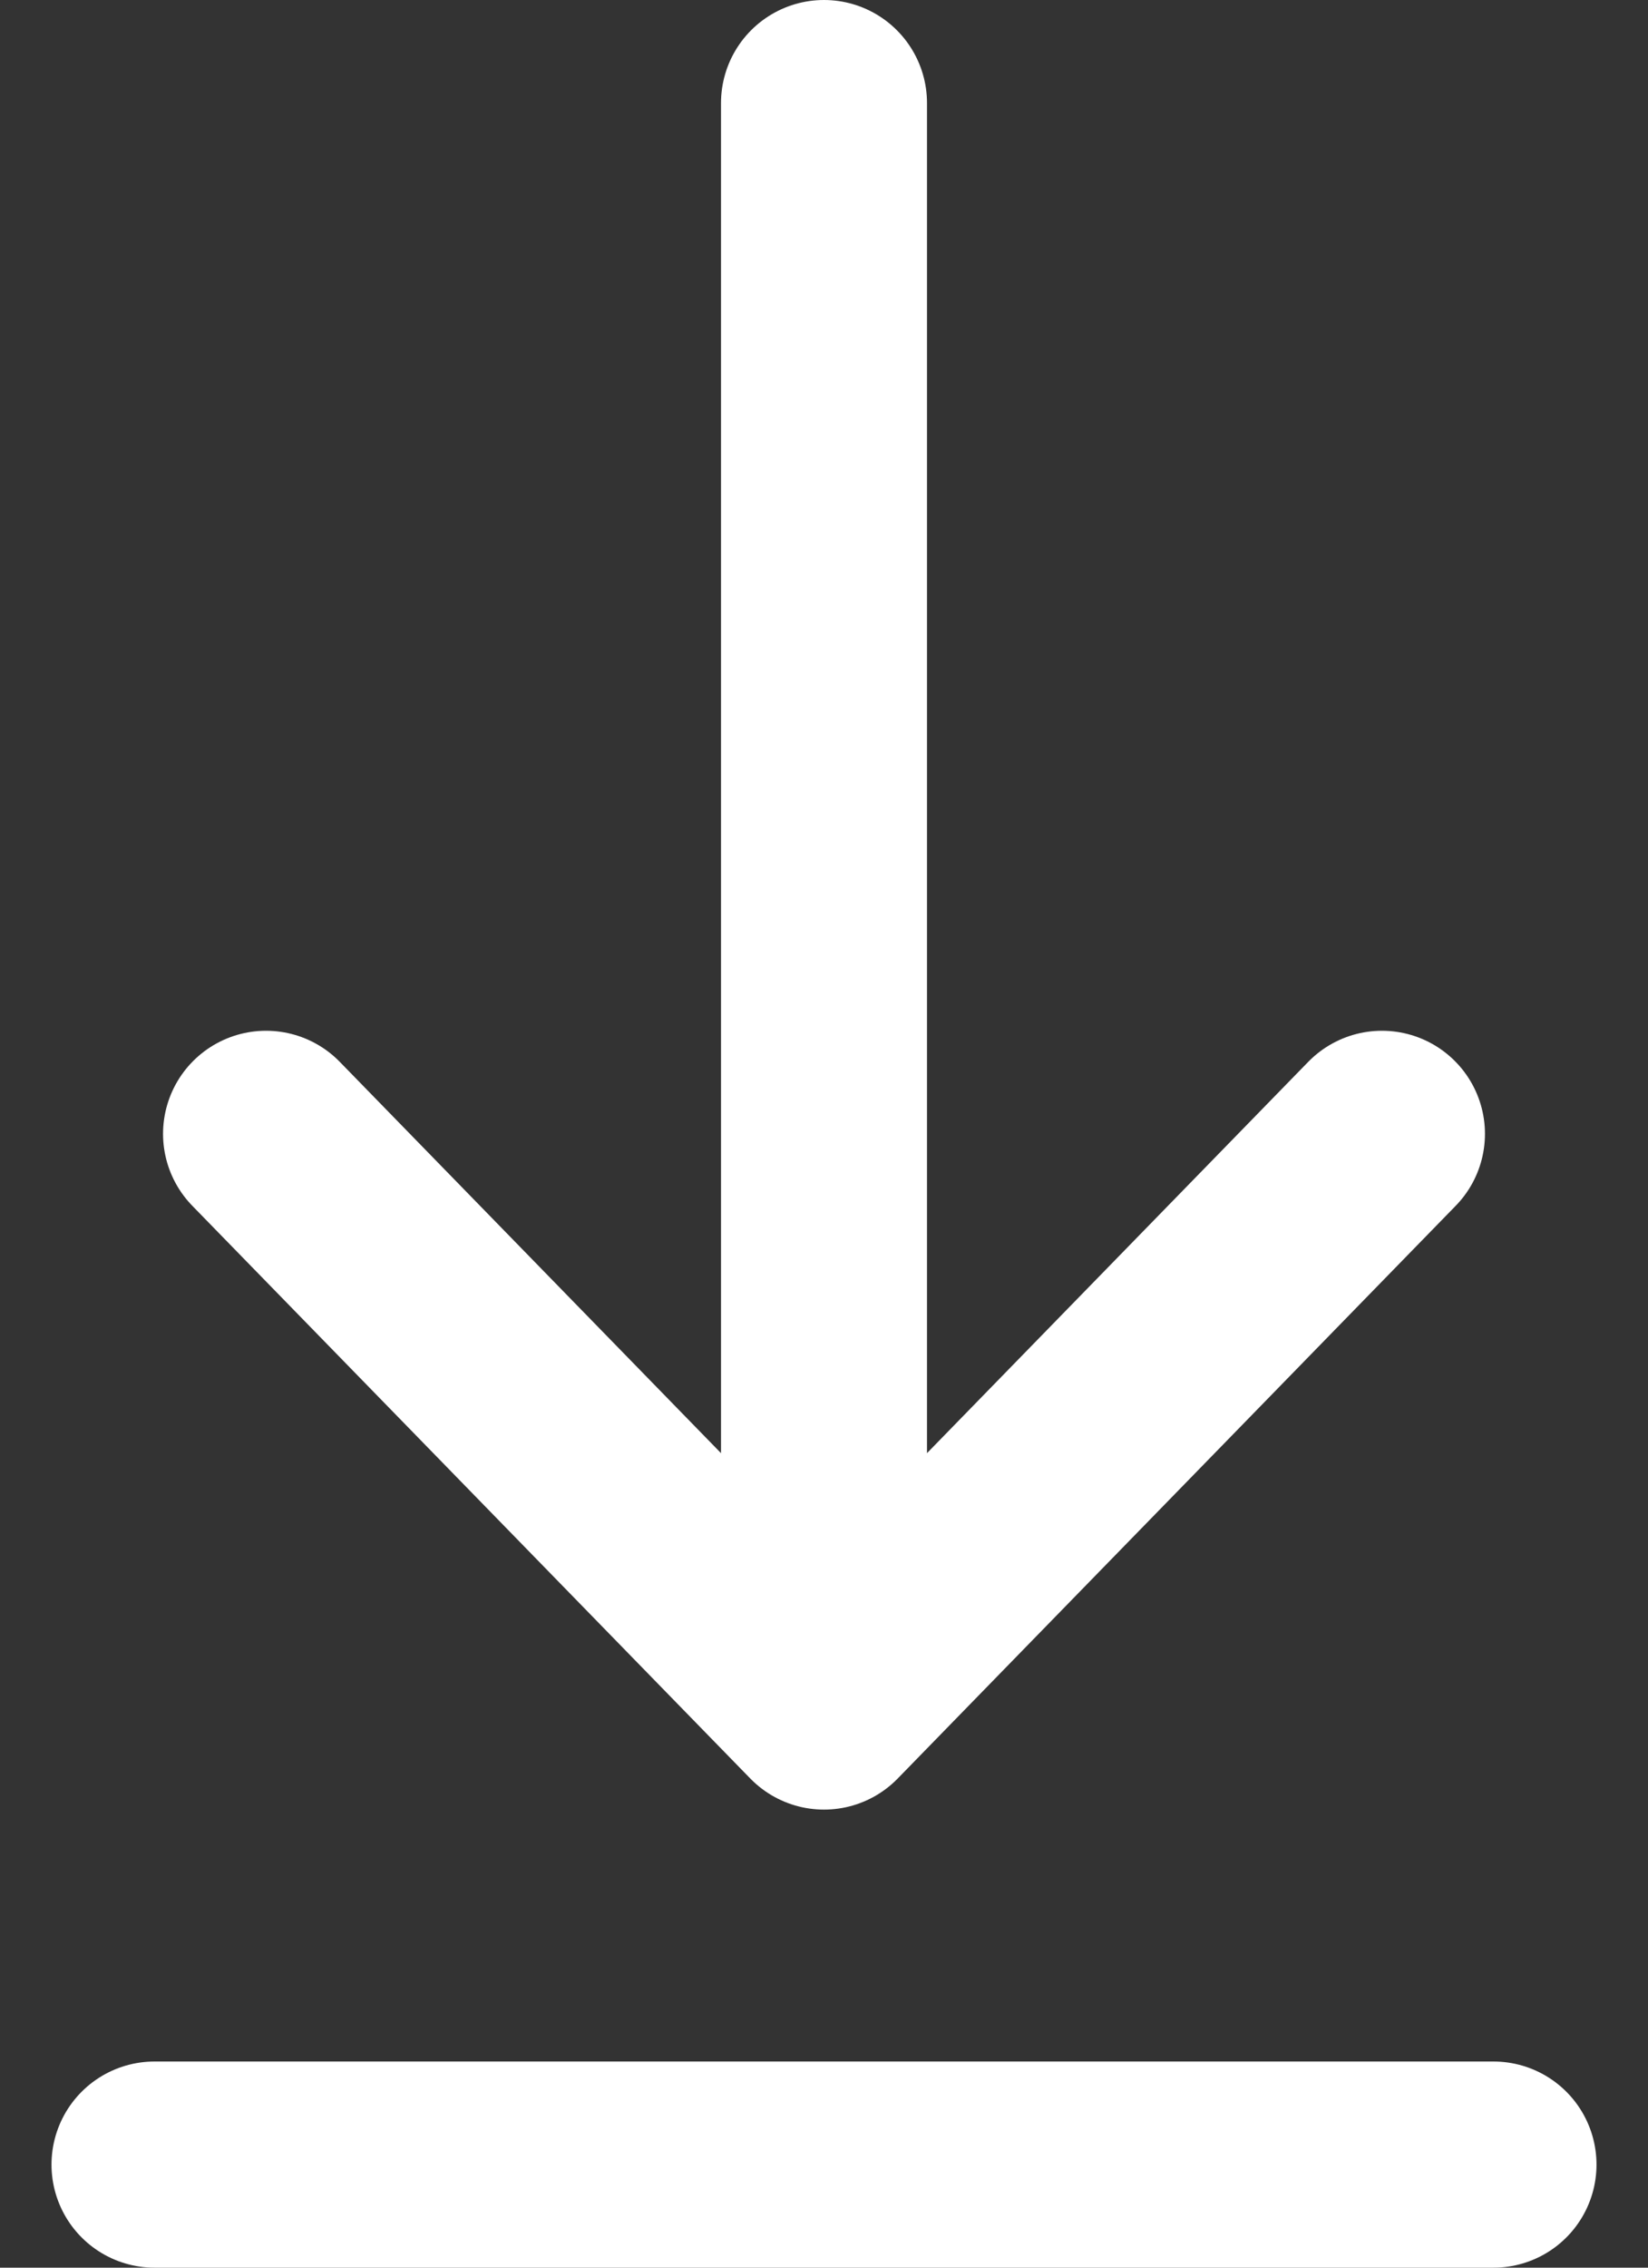 <svg width="16" height="22" viewBox="0 0 16 22" fill="none" xmlns="http://www.w3.org/2000/svg">
<rect x="0" y="0" width="16" height="22" fill="#333333" stroke="none"/>
<path id="Download Icon" d="M1.5 21H14.5M8 1V16.556M8 16.556L13.417 11M8 16.556L2.583 11" stroke="white" stroke-width="2" stroke-linecap="round" stroke-linejoin="round"/>
</svg>
